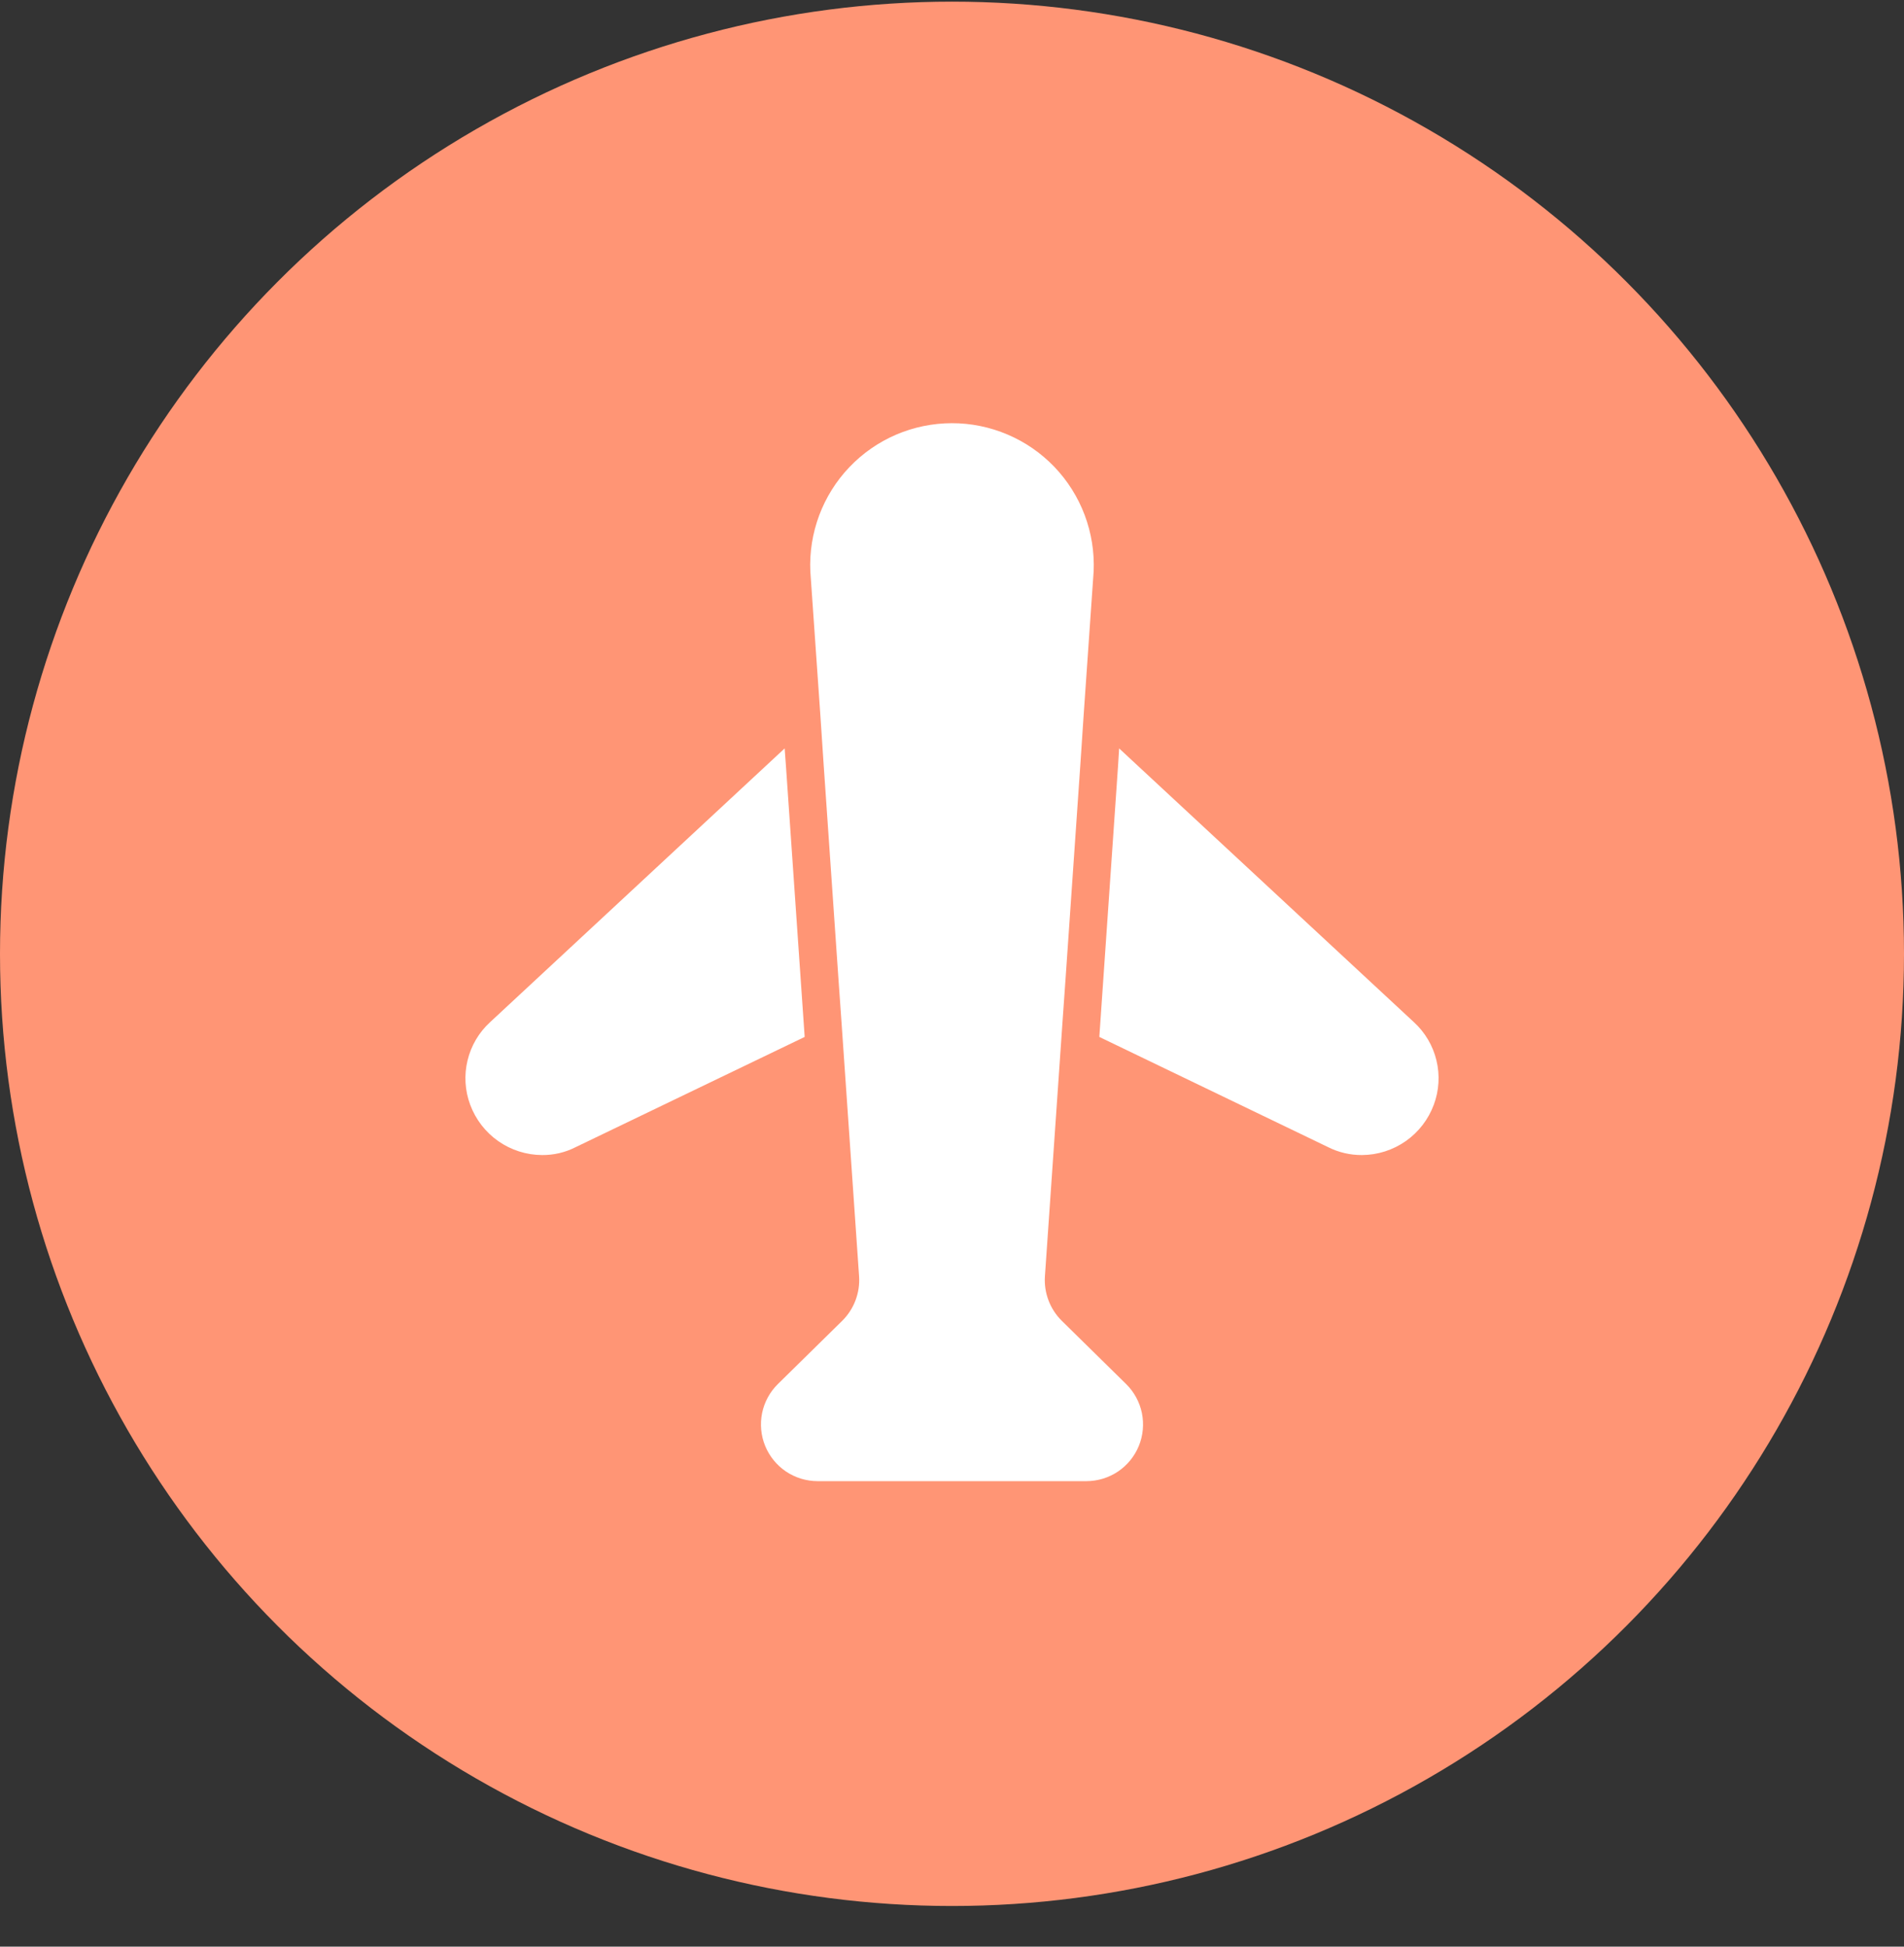 <svg width="45" height="46" viewBox="0 0 45 46" fill="none" xmlns="http://www.w3.org/2000/svg">
<rect x="0" y="0" width="45" height="46" fill="#333333" stroke="none"/>
<circle cx="22.5" cy="22.539" r="22.5" fill="#FF9575"/>
<mask id="mask0_2742_4589" style="mask-type:alpha" maskUnits="userSpaceOnUse" x="0" y="0" width="45" height="45">
<circle cx="22.5" cy="22.5" r="22.5" fill="#FFF1E1"/>
</mask>
<g mask="url(#mask0_2742_4589)">
<path d="M33.887 26.106C33.758 26.453 33.527 26.753 33.224 26.965C32.921 27.177 32.56 27.292 32.191 27.294C31.912 27.296 31.636 27.232 31.387 27.106L25.982 24.503L26.424 18.105L26.45 17.685L33.418 24.155C33.681 24.396 33.867 24.711 33.95 25.059C34.034 25.406 34.012 25.771 33.887 26.106ZM18.576 18.109L18.545 17.685L11.582 24.155C11.319 24.396 11.133 24.711 11.05 25.059C10.966 25.406 10.988 25.771 11.113 26.106C11.242 26.453 11.473 26.753 11.776 26.965C12.079 27.177 12.44 27.292 12.809 27.294C13.084 27.297 13.355 27.234 13.6 27.11L19.018 24.503L18.576 18.109ZM26.615 32.705L25.093 31.209C24.956 31.073 24.849 30.909 24.781 30.728C24.712 30.547 24.683 30.353 24.696 30.16L25.116 24.088L25.183 23.141L25.535 18.047L25.611 16.904L25.848 13.497C25.867 13.045 25.795 12.593 25.635 12.169C25.476 11.746 25.232 11.359 24.919 11.032C24.605 10.705 24.229 10.445 23.812 10.268C23.396 10.091 22.948 9.999 22.495 10C22.043 10.001 21.595 10.093 21.179 10.271C20.763 10.45 20.387 10.711 20.075 11.039C19.762 11.366 19.52 11.754 19.361 12.178C19.203 12.602 19.131 13.054 19.152 13.506L19.389 16.904L19.465 18.047L19.817 23.141L19.884 24.088L20.304 30.16C20.317 30.353 20.288 30.547 20.219 30.728C20.151 30.909 20.044 31.073 19.907 31.209L18.385 32.705C18.195 32.892 18.066 33.13 18.012 33.39C17.959 33.651 17.984 33.921 18.084 34.167C18.185 34.413 18.356 34.623 18.576 34.772C18.797 34.92 19.056 34.999 19.322 35H25.678C25.944 34.999 26.203 34.92 26.424 34.772C26.644 34.623 26.815 34.413 26.916 34.167C27.016 33.921 27.041 33.651 26.988 33.39C26.934 33.13 26.805 32.892 26.615 32.705Z" fill="white"/>
</g>
</svg>

